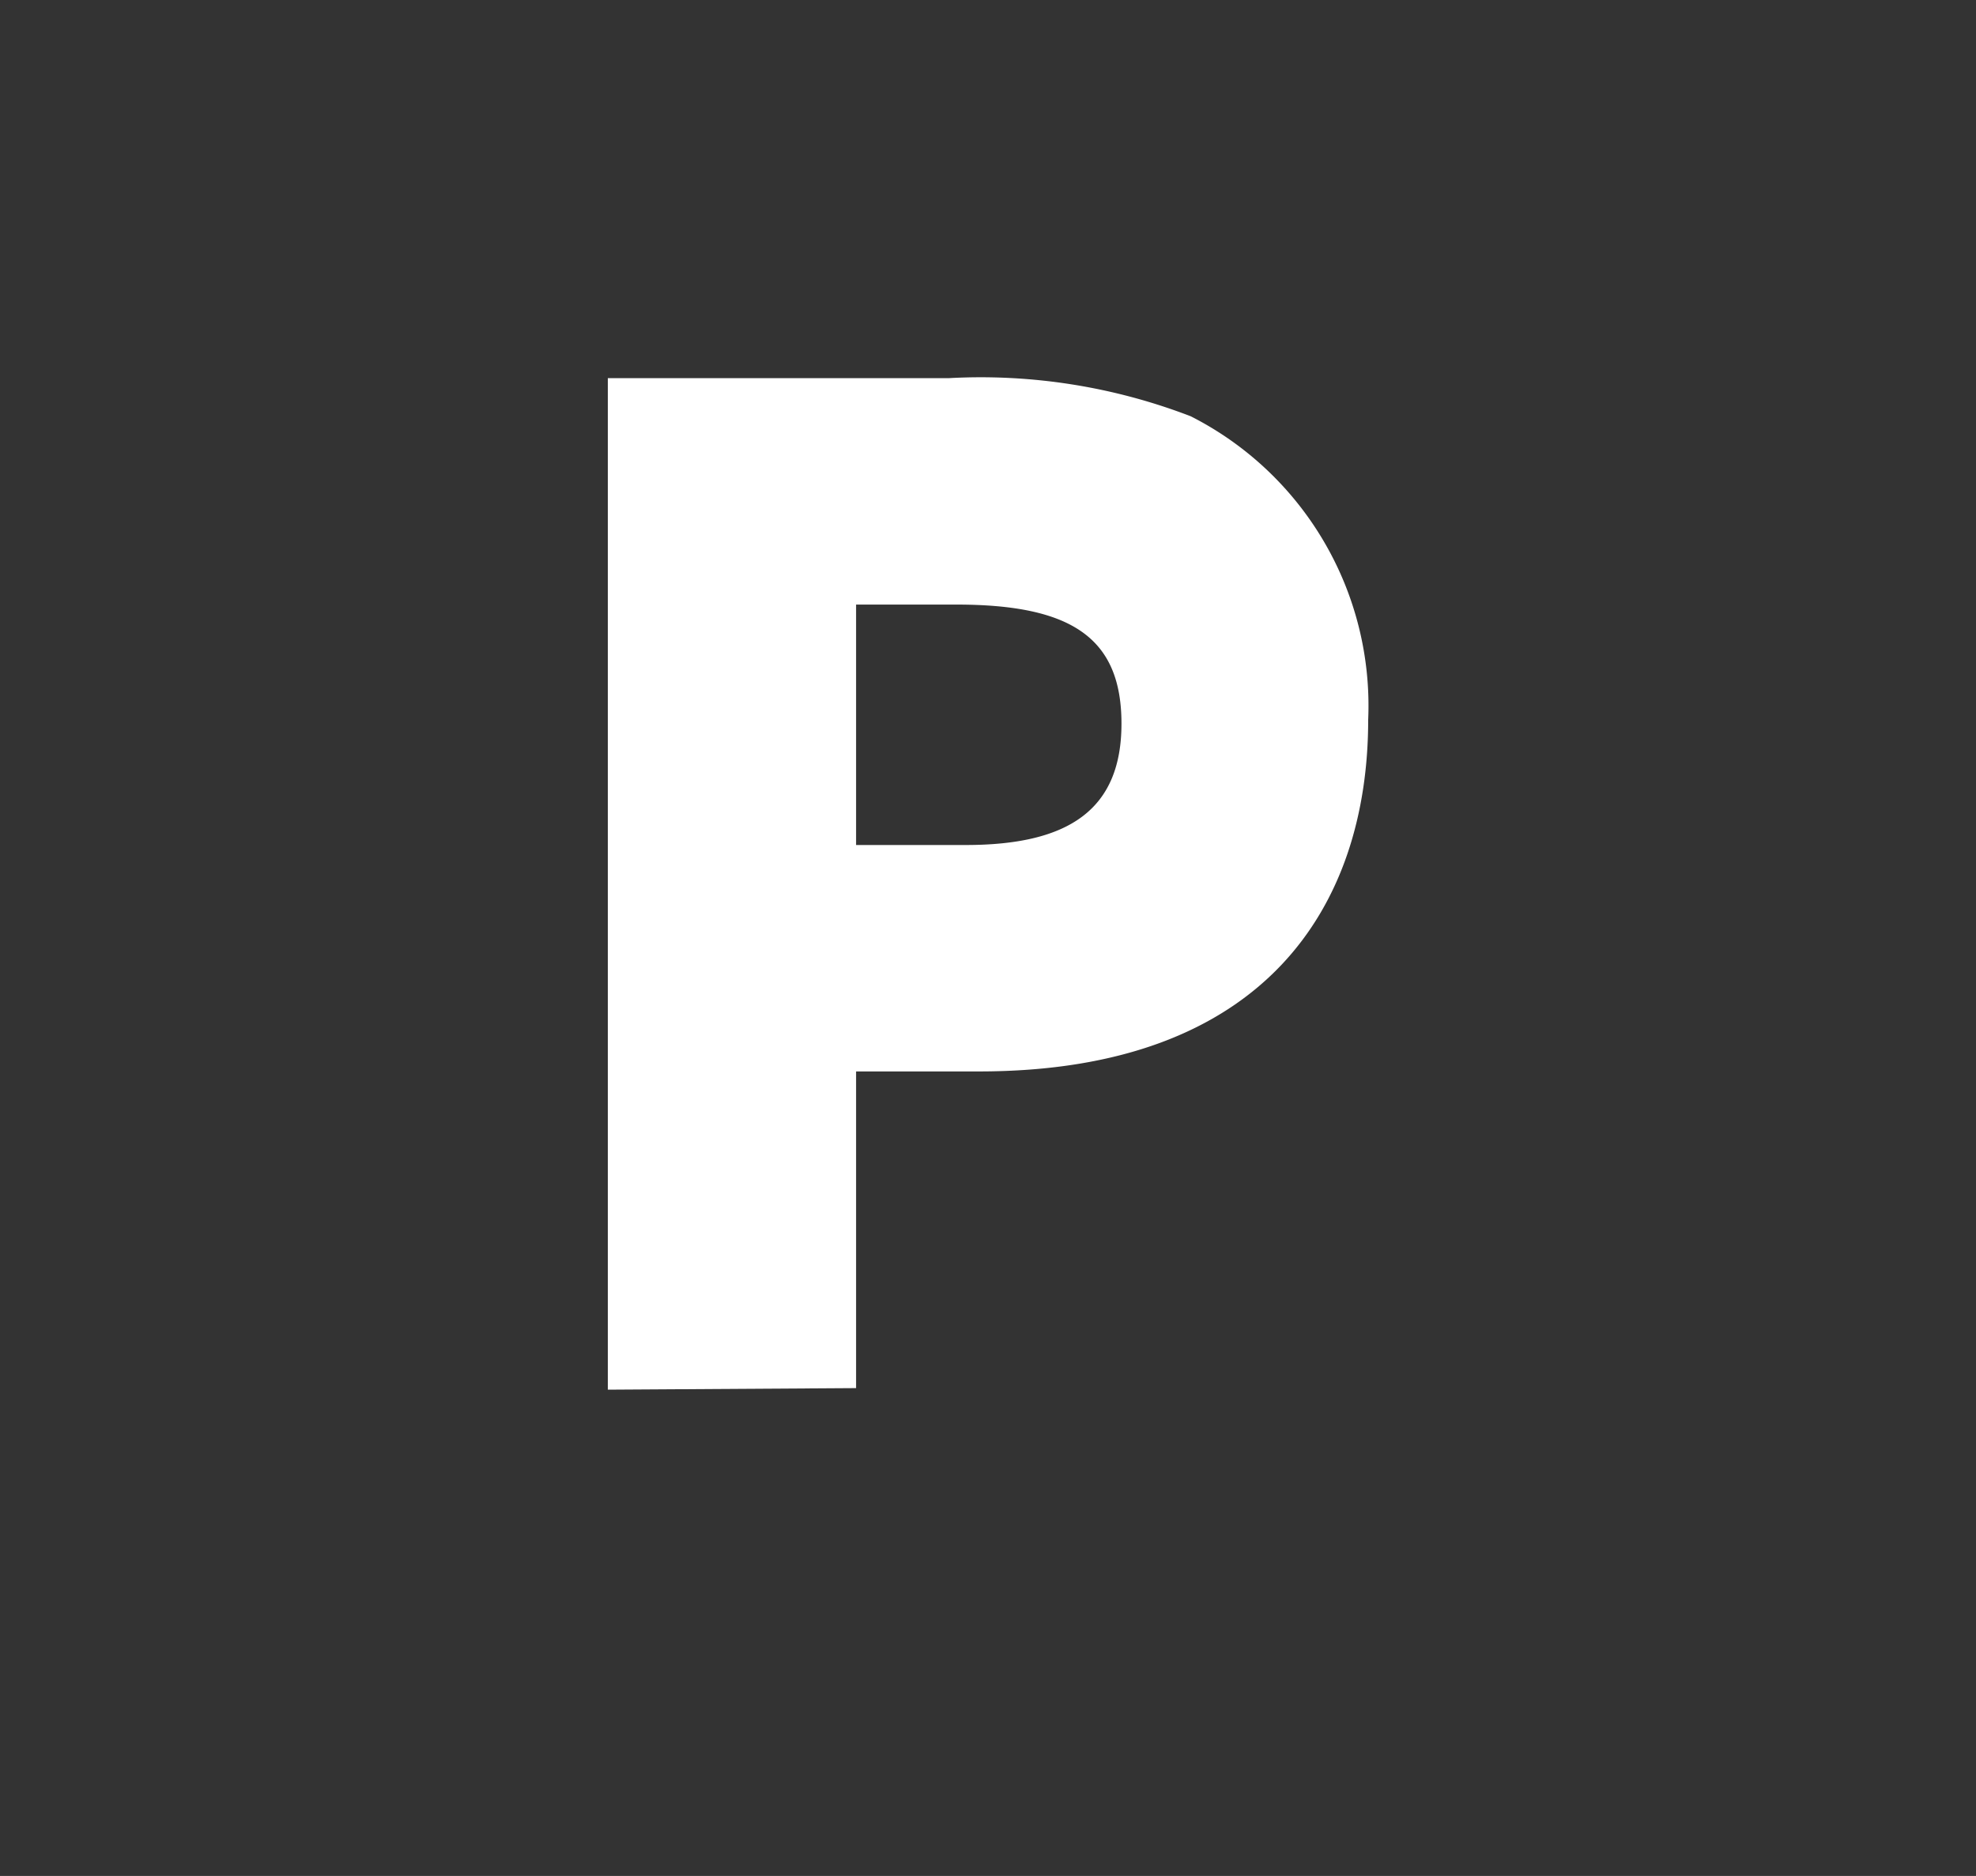 <svg xmlns="http://www.w3.org/2000/svg" id="be3d36cc-15a5-492d-b32c-29f00b246695" data-name="f0f2519f-33c9-41f2-8011-b8a504780f61" viewBox="0 0 25.39 24.11"><rect x="0" y="0" width="25.39" height="24.11" fill="#333333" stroke="none"/><defs><style>.f7e63715-102d-478d-bcba-85faa6b3f601{fill:#fff;}</style></defs><path class="f7e63715-102d-478d-bcba-85faa6b3f601" d="M7.81,17.86v-13h4.38a7.51,7.51,0,0,1,3.11.49,4.17,4.17,0,0,1,2.28,3.9c0,2.4-1.33,4.52-5,4.52H11v4.07Zm4.6-7c1.33,0,2-.46,2-1.56s-.64-1.53-2.12-1.53H11v3.09Z"></path></svg>